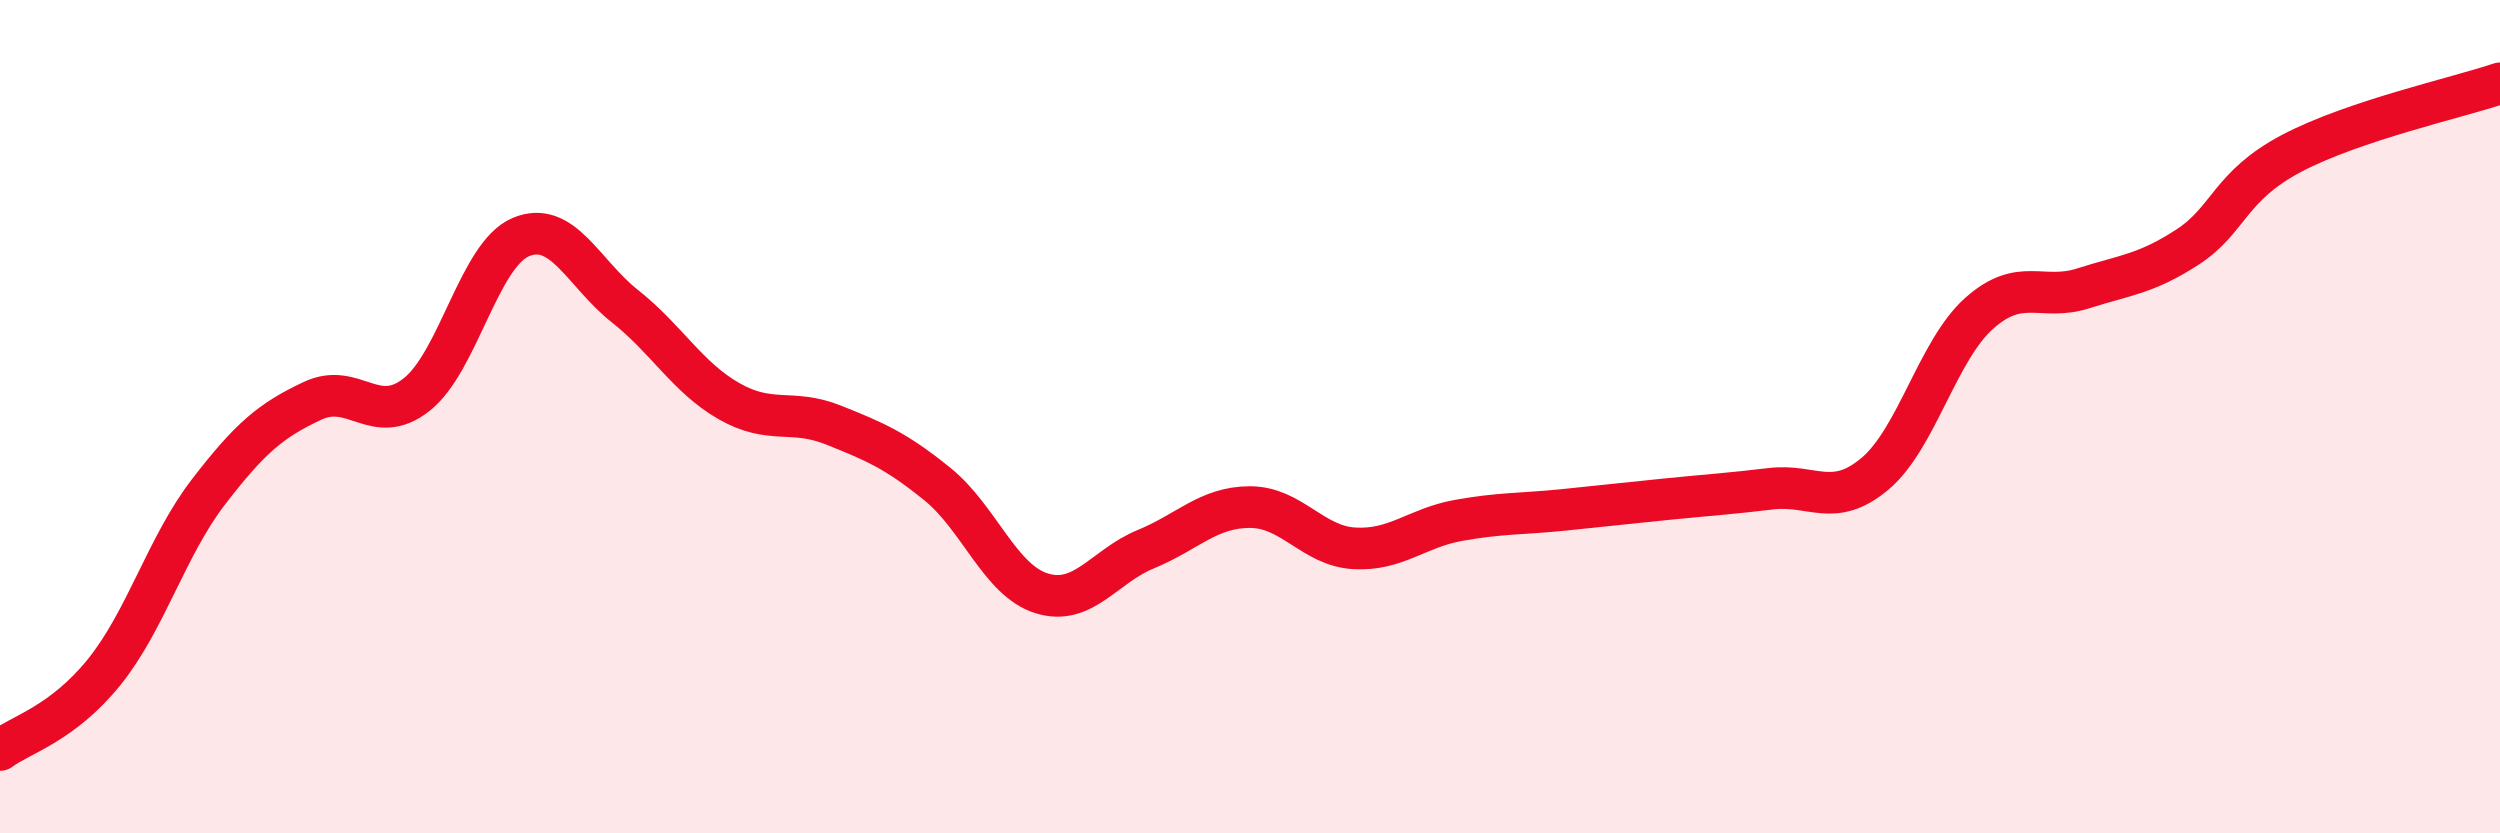 
    <svg width="60" height="20" viewBox="0 0 60 20" xmlns="http://www.w3.org/2000/svg">
      <path
        d="M 0,18 C 0.5,17.63 1.5,17.37 2.5,16.13 C 3.5,14.89 4,13.11 5,11.81 C 6,10.51 6.5,10.09 7.5,9.62 C 8.5,9.15 9,10.26 10,9.47 C 11,8.68 11.5,6.11 12.5,5.69 C 13.5,5.27 14,6.56 15,7.35 C 16,8.14 16.5,9.06 17.5,9.63 C 18.5,10.2 19,9.8 20,10.2 C 21,10.6 21.5,10.81 22.5,11.62 C 23.5,12.43 24,13.93 25,14.24 C 26,14.55 26.5,13.59 27.5,13.18 C 28.5,12.77 29,12.17 30,12.17 C 31,12.17 31.5,13.1 32.5,13.16 C 33.5,13.22 34,12.67 35,12.49 C 36,12.31 36.5,12.34 37.5,12.24 C 38.5,12.14 39,12.08 40,11.98 C 41,11.88 41.5,11.85 42.5,11.73 C 43.5,11.61 44,12.21 45,11.37 C 46,10.53 46.5,8.41 47.5,7.52 C 48.5,6.63 49,7.24 50,6.92 C 51,6.6 51.5,6.58 52.5,5.93 C 53.5,5.28 53.5,4.47 55,3.68 C 56.5,2.89 59,2.34 60,2L60 20L0 20Z"
        fill="#EB0A25"
        opacity="0.1"
        stroke-linecap="round"
        stroke-linejoin="round"
      />
      <path
        d="M 0,18 C 0.5,17.63 1.5,17.37 2.5,16.13 C 3.5,14.89 4,13.11 5,11.81 C 6,10.51 6.5,10.09 7.5,9.62 C 8.5,9.15 9,10.26 10,9.47 C 11,8.68 11.5,6.11 12.5,5.69 C 13.5,5.27 14,6.56 15,7.35 C 16,8.14 16.5,9.06 17.5,9.63 C 18.5,10.2 19,9.8 20,10.2 C 21,10.6 21.5,10.81 22.5,11.62 C 23.5,12.43 24,13.93 25,14.24 C 26,14.55 26.5,13.59 27.5,13.18 C 28.5,12.77 29,12.17 30,12.17 C 31,12.17 31.5,13.1 32.5,13.16 C 33.5,13.22 34,12.67 35,12.49 C 36,12.31 36.5,12.34 37.5,12.24 C 38.5,12.14 39,12.08 40,11.98 C 41,11.88 41.5,11.85 42.5,11.73 C 43.5,11.61 44,12.21 45,11.37 C 46,10.53 46.5,8.41 47.5,7.52 C 48.5,6.63 49,7.24 50,6.92 C 51,6.6 51.5,6.58 52.5,5.93 C 53.5,5.28 53.5,4.47 55,3.68 C 56.5,2.89 59,2.34 60,2"
        stroke="#EB0A25"
        stroke-width="1"
        fill="none"
        stroke-linecap="round"
        stroke-linejoin="round"
      />
    </svg>
  